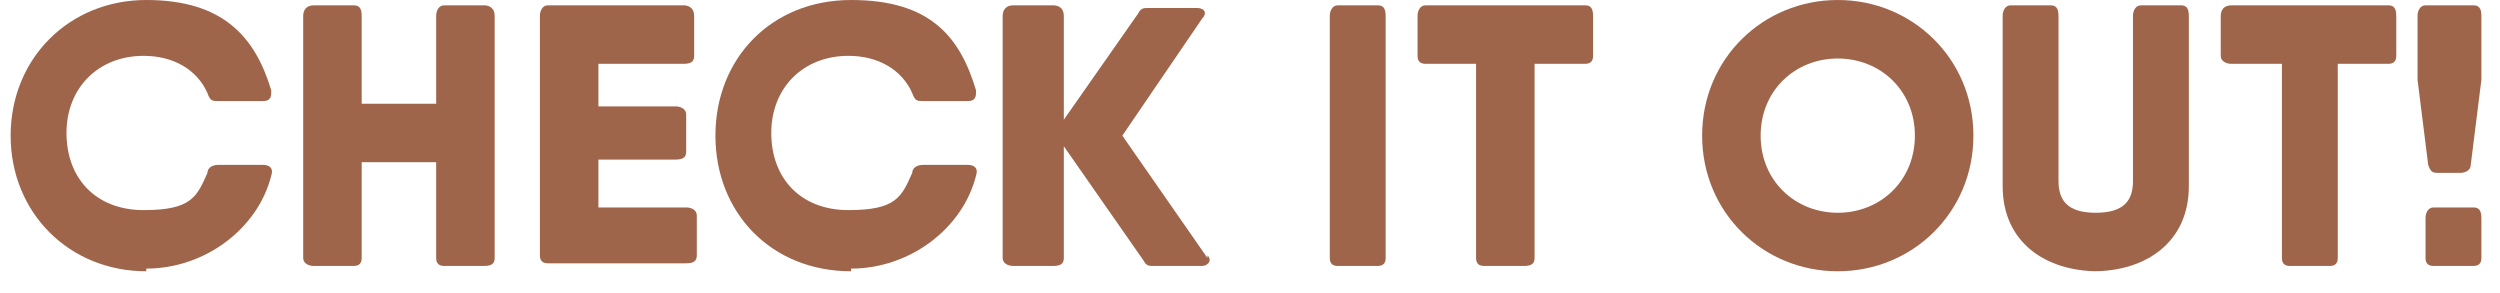 <?xml version="1.0" encoding="UTF-8"?>
<svg id="_レイヤー_1" data-name="レイヤー_1" xmlns="http://www.w3.org/2000/svg" version="1.1" viewBox="0 0 94 11">
  <!-- Generator: Adobe Illustrator 29.4.0, SVG Export Plug-In . SVG Version: 2.1.0 Build 152)  -->
  <defs>
    <style>
      .st0 {
        fill: #9f654b;
      }
    </style>
  </defs>
  <path class="st0" d="M91.7,6.5c-.2,0-.3,0-.4-.3l-.4-3.2V.6c0-.2.1-.4.3-.4h1.8c.2,0,.3.1.3.4v2.4l-.4,3.2c0,.2-.2.3-.4.3h-1ZM91.5,10c-.2,0-.3-.1-.3-.3v-1.5c0-.2.1-.4.3-.4h1.5c.2,0,.3.1.3.4v1.5c0,.2-.1.3-.3.3h-1.5Z"/>
  <path class="st0" d="M89.8.2c.2,0,.3.1.3.4v1.5c0,.2-.1.3-.3.3h-1.9v7.3c0,.2-.1.3-.3.3h-1.5c-.2,0-.3-.1-.3-.3V2.4h-1.9c-.2,0-.4-.1-.4-.3V.6c0-.2.1-.4.4-.4h6Z"/>
  <path class="st0" d="M78.9,10.2c-2,0-3.6-1.1-3.6-3.2V.6c0-.2.1-.4.3-.4h1.5c.2,0,.3.1.3.4v6.2c0,.7.3,1.2,1.4,1.2s1.4-.5,1.4-1.2V.6c0-.2.1-.4.3-.4h1.5c.2,0,.3.1.3.4v6.4c0,2.1-1.6,3.2-3.6,3.2Z"/>
  <path class="st0" d="M69.1,10.2c-2.8,0-5.1-2.2-5.1-5.1S66.3,0,69.1,0s5.1,2.2,5.1,5.1-2.3,5.1-5.1,5.1ZM69.1,8c1.6,0,2.9-1.2,2.9-2.9s-1.3-2.9-2.9-2.9-2.9,1.2-2.9,2.9,1.3,2.9,2.9,2.9Z"/>
  <path class="st0" d="M59.6.2c.2,0,.3.1.3.4v1.5c0,.2-.1.3-.3.3h-1.9v7.3c0,.2-.1.3-.4.3h-1.5c-.2,0-.3-.1-.3-.3V2.4h-1.9c-.2,0-.3-.1-.3-.3V.6c0-.2.1-.4.3-.4h6Z"/>
  <path class="st0" d="M50,.6c0-.2.1-.4.3-.4h1.5c.2,0,.3.1.3.4v9.1c0,.2-.1.3-.3.3h-1.5c-.2,0-.3-.1-.3-.3V.6Z"/>
  <path class="st0" d="M45.4,9.6c.2.2,0,.4-.2.4h-1.8c-.2,0-.3,0-.4-.2l-3-4.3v4.2c0,.2-.1.3-.4.3h-1.5c-.2,0-.4-.1-.4-.3V.6c0-.2.1-.4.4-.4h1.5c.2,0,.4.1.4.4v3.9l2.8-4c.1-.2.2-.2.4-.2h1.8c.3,0,.4.2.2.4l-3,4.4,3.2,4.6Z"/>
  <path class="st0" d="M32,10.2c-3,0-5.1-2.2-5.1-5.1S29,0,32,0s4.1,1.4,4.7,3.4c0,.2,0,.4-.3.4h-1.7c-.2,0-.3,0-.4-.3-.4-.9-1.3-1.4-2.4-1.4-1.7,0-2.9,1.2-2.9,2.9s1.1,2.9,2.9,2.9,2-.5,2.4-1.4c0-.2.2-.3.4-.3h1.7c.2,0,.4.1.3.4-.5,2-2.5,3.5-4.7,3.5Z"/>
  <path class="st0" d="M25.8,7.8c.2,0,.4.1.4.3v1.5c0,.2-.1.3-.4.3h-5.2c-.2,0-.3-.1-.3-.3V.6c0-.2.1-.4.3-.4h5.1c.2,0,.4.1.4.4v1.5c0,.2-.1.3-.4.3h-3.2v1.6h2.9c.2,0,.4.1.4.3v1.4c0,.2-.1.3-.4.3h-2.9v1.8h3.3Z"/>
  <path class="st0" d="M18.2.2c.2,0,.4.1.4.4v9.1c0,.2-.1.3-.4.3h-1.5c-.2,0-.3-.1-.3-.3v-3.6h-2.8v3.6c0,.2-.1.3-.3.3h-1.5c-.2,0-.4-.1-.4-.3V.6c0-.2.1-.4.4-.4h1.5c.2,0,.3.1.3.4v3.3h2.8V.6c0-.2.1-.4.3-.4h1.5Z"/>
  <path class="st0" d="M5.5,10.2C2.6,10.2.4,8,.4,5.1S2.6,0,5.5,0s4.1,1.4,4.7,3.4c0,.2,0,.4-.3.4h-1.7c-.2,0-.3,0-.4-.3-.4-.9-1.3-1.4-2.4-1.4-1.7,0-2.9,1.2-2.9,2.9s1.1,2.9,2.9,2.9,2-.5,2.4-1.4c0-.2.2-.3.4-.3h1.7c.2,0,.4.1.3.4-.5,2-2.5,3.5-4.7,3.5Z"/>
</svg>
